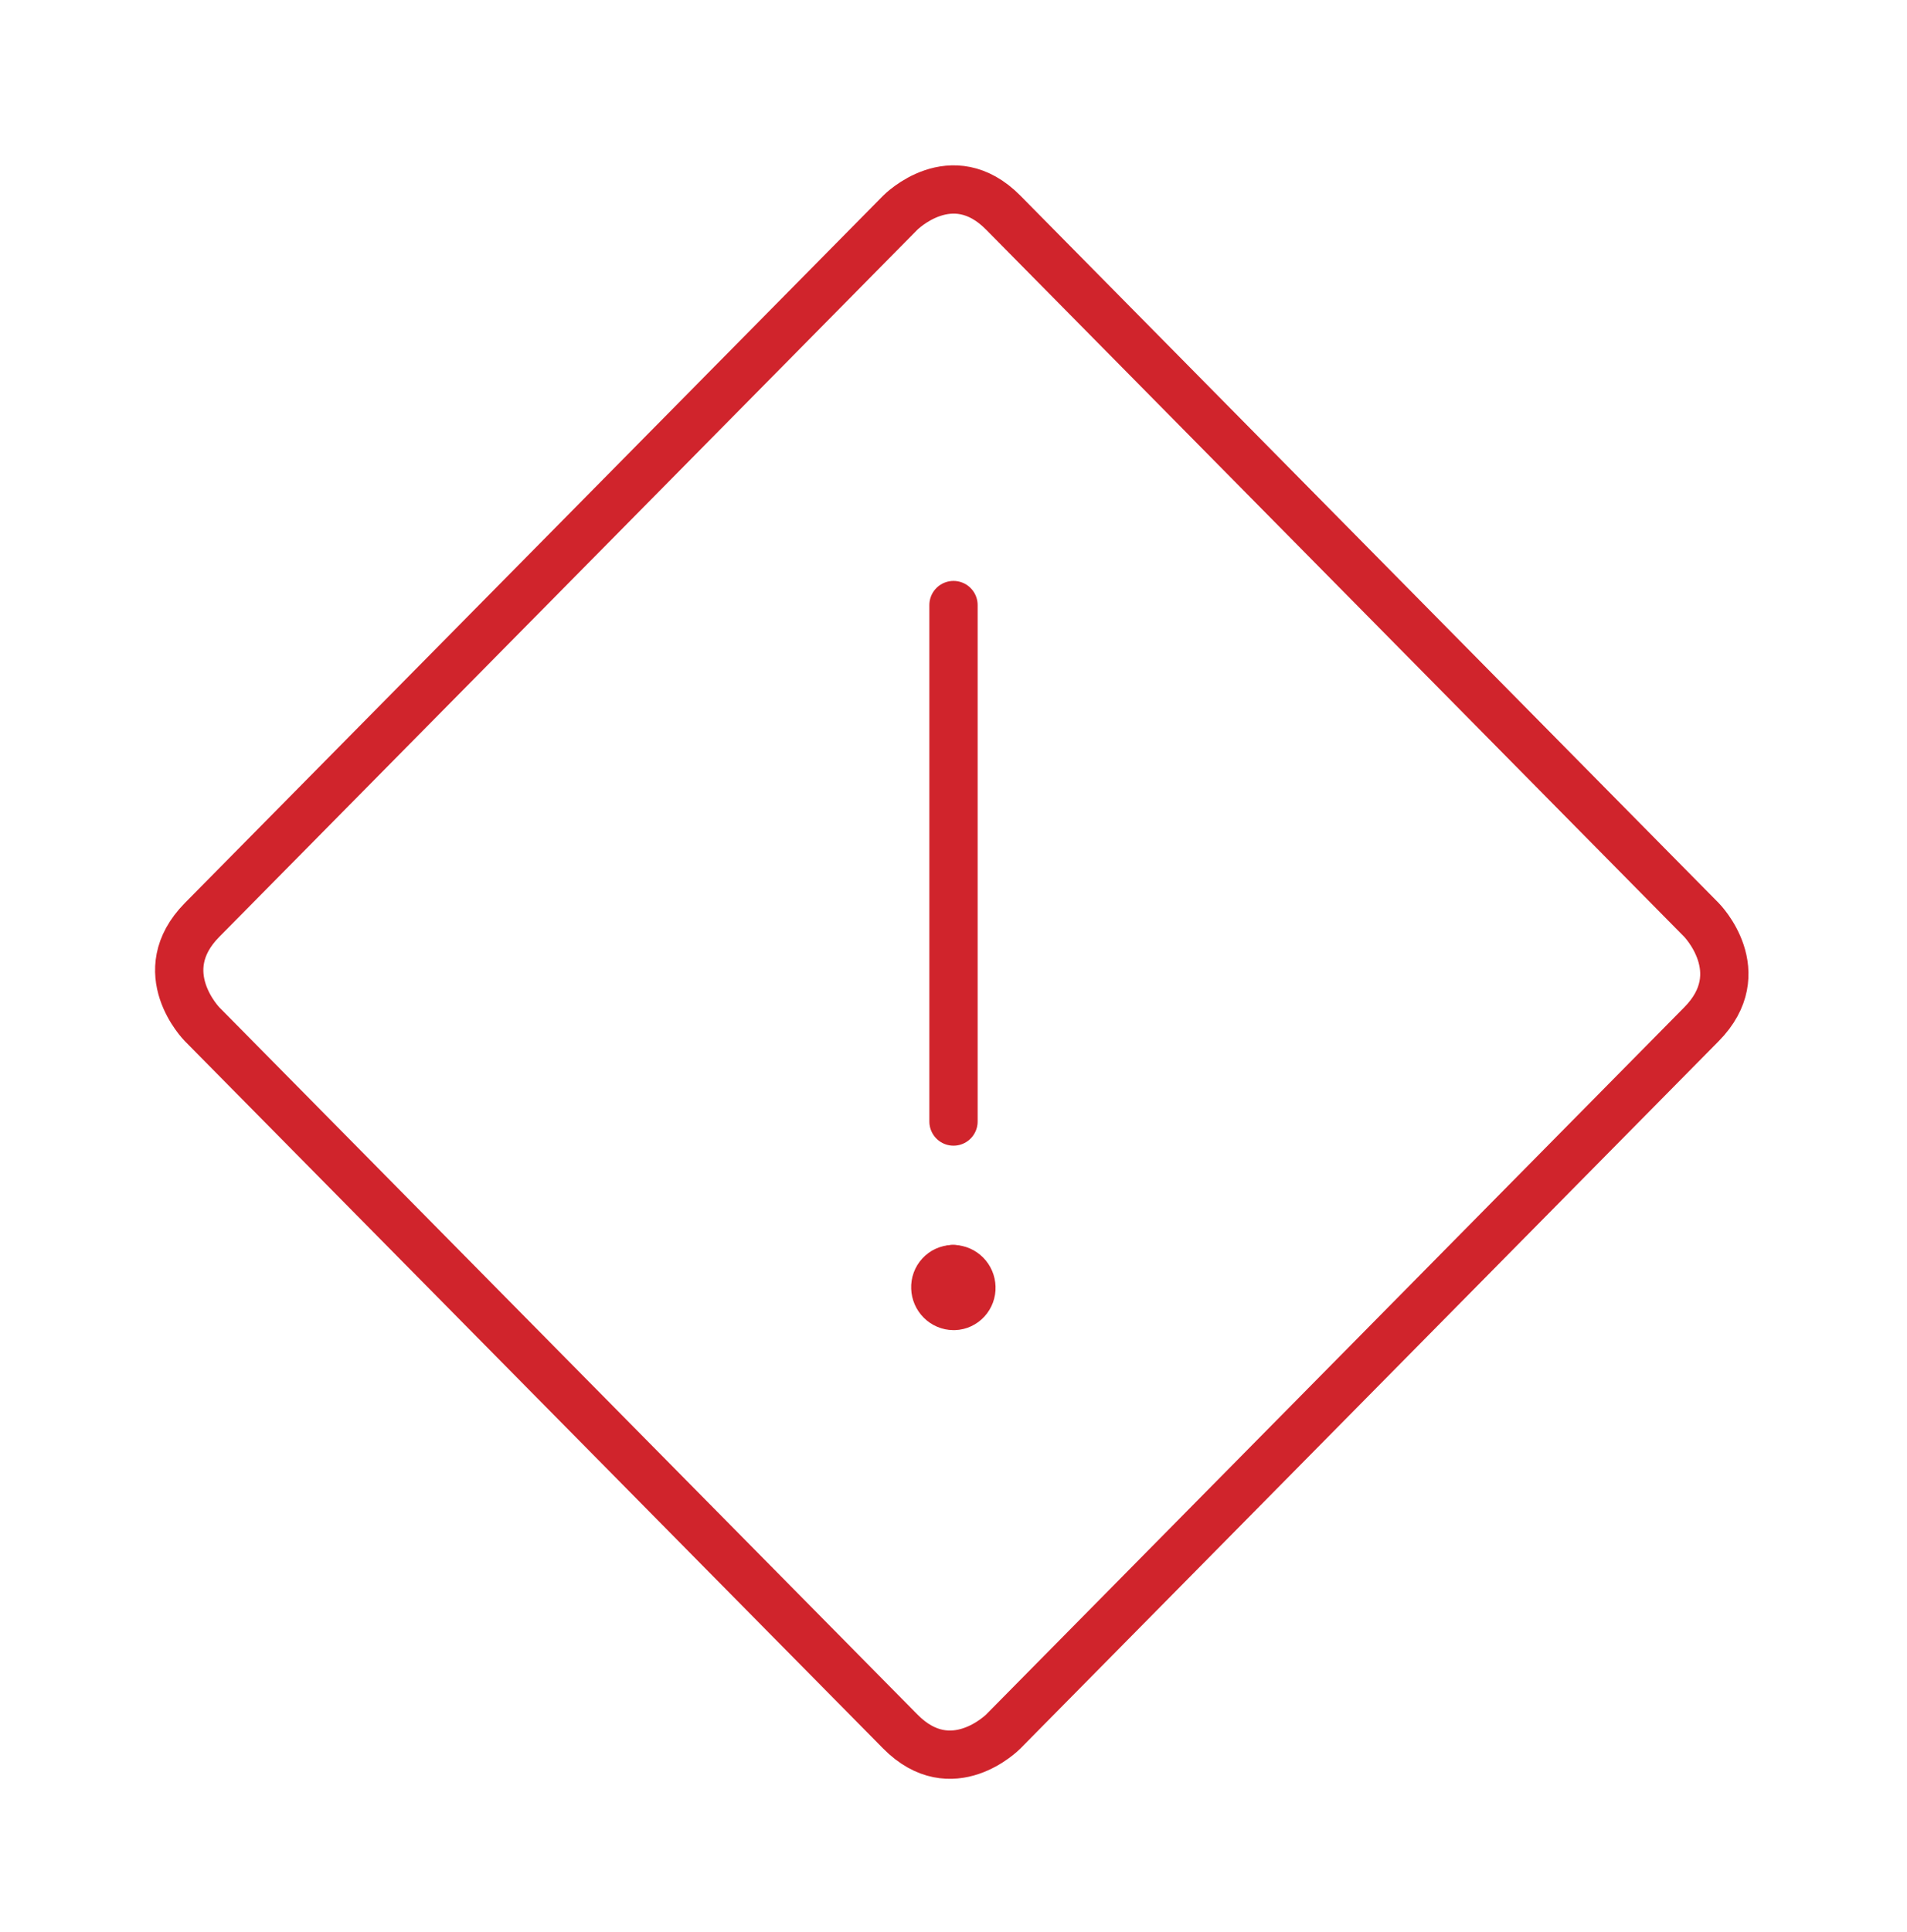 <svg width="79" height="80" viewBox="0 0 79 80" fill="none" xmlns="http://www.w3.org/2000/svg">
<path d="M8.372 38.097L37.295 8.808C37.295 8.808 39.429 6.647 41.562 8.808L70.485 38.097C70.485 38.097 72.619 40.258 70.485 42.418L41.562 71.708C41.562 71.708 39.429 73.868 37.295 71.708L8.372 42.418C8.372 42.418 6.239 40.258 8.372 38.097Z" stroke="#D0242C" stroke-width="2" stroke-linecap="round" stroke-linejoin="round"/>
<path d="M39.5 46.447V25.058" stroke="#D0242C" stroke-width="2" stroke-linecap="round" stroke-linejoin="round"/>
<path d="M39.461 52.558C39.363 52.562 39.267 52.584 39.178 52.625C39.089 52.666 39.009 52.724 38.943 52.797C38.876 52.869 38.825 52.954 38.791 53.047C38.757 53.14 38.742 53.239 38.746 53.337C38.753 53.536 38.835 53.725 38.975 53.864C39.116 54.004 39.303 54.083 39.5 54.086H39.527C39.625 54.083 39.721 54.06 39.809 54.019C39.898 53.977 39.978 53.919 40.044 53.847C40.111 53.774 40.162 53.689 40.196 53.597C40.23 53.504 40.246 53.406 40.242 53.307C40.236 53.11 40.156 52.922 40.018 52.783C39.88 52.644 39.695 52.564 39.5 52.558" stroke="#D0242C" stroke-width="2" stroke-linecap="round" stroke-linejoin="round"/>
<path d="M39.499 52.558H39.473" stroke="#D0242C" stroke-width="2" stroke-linecap="round" stroke-linejoin="round"/>
</svg>
